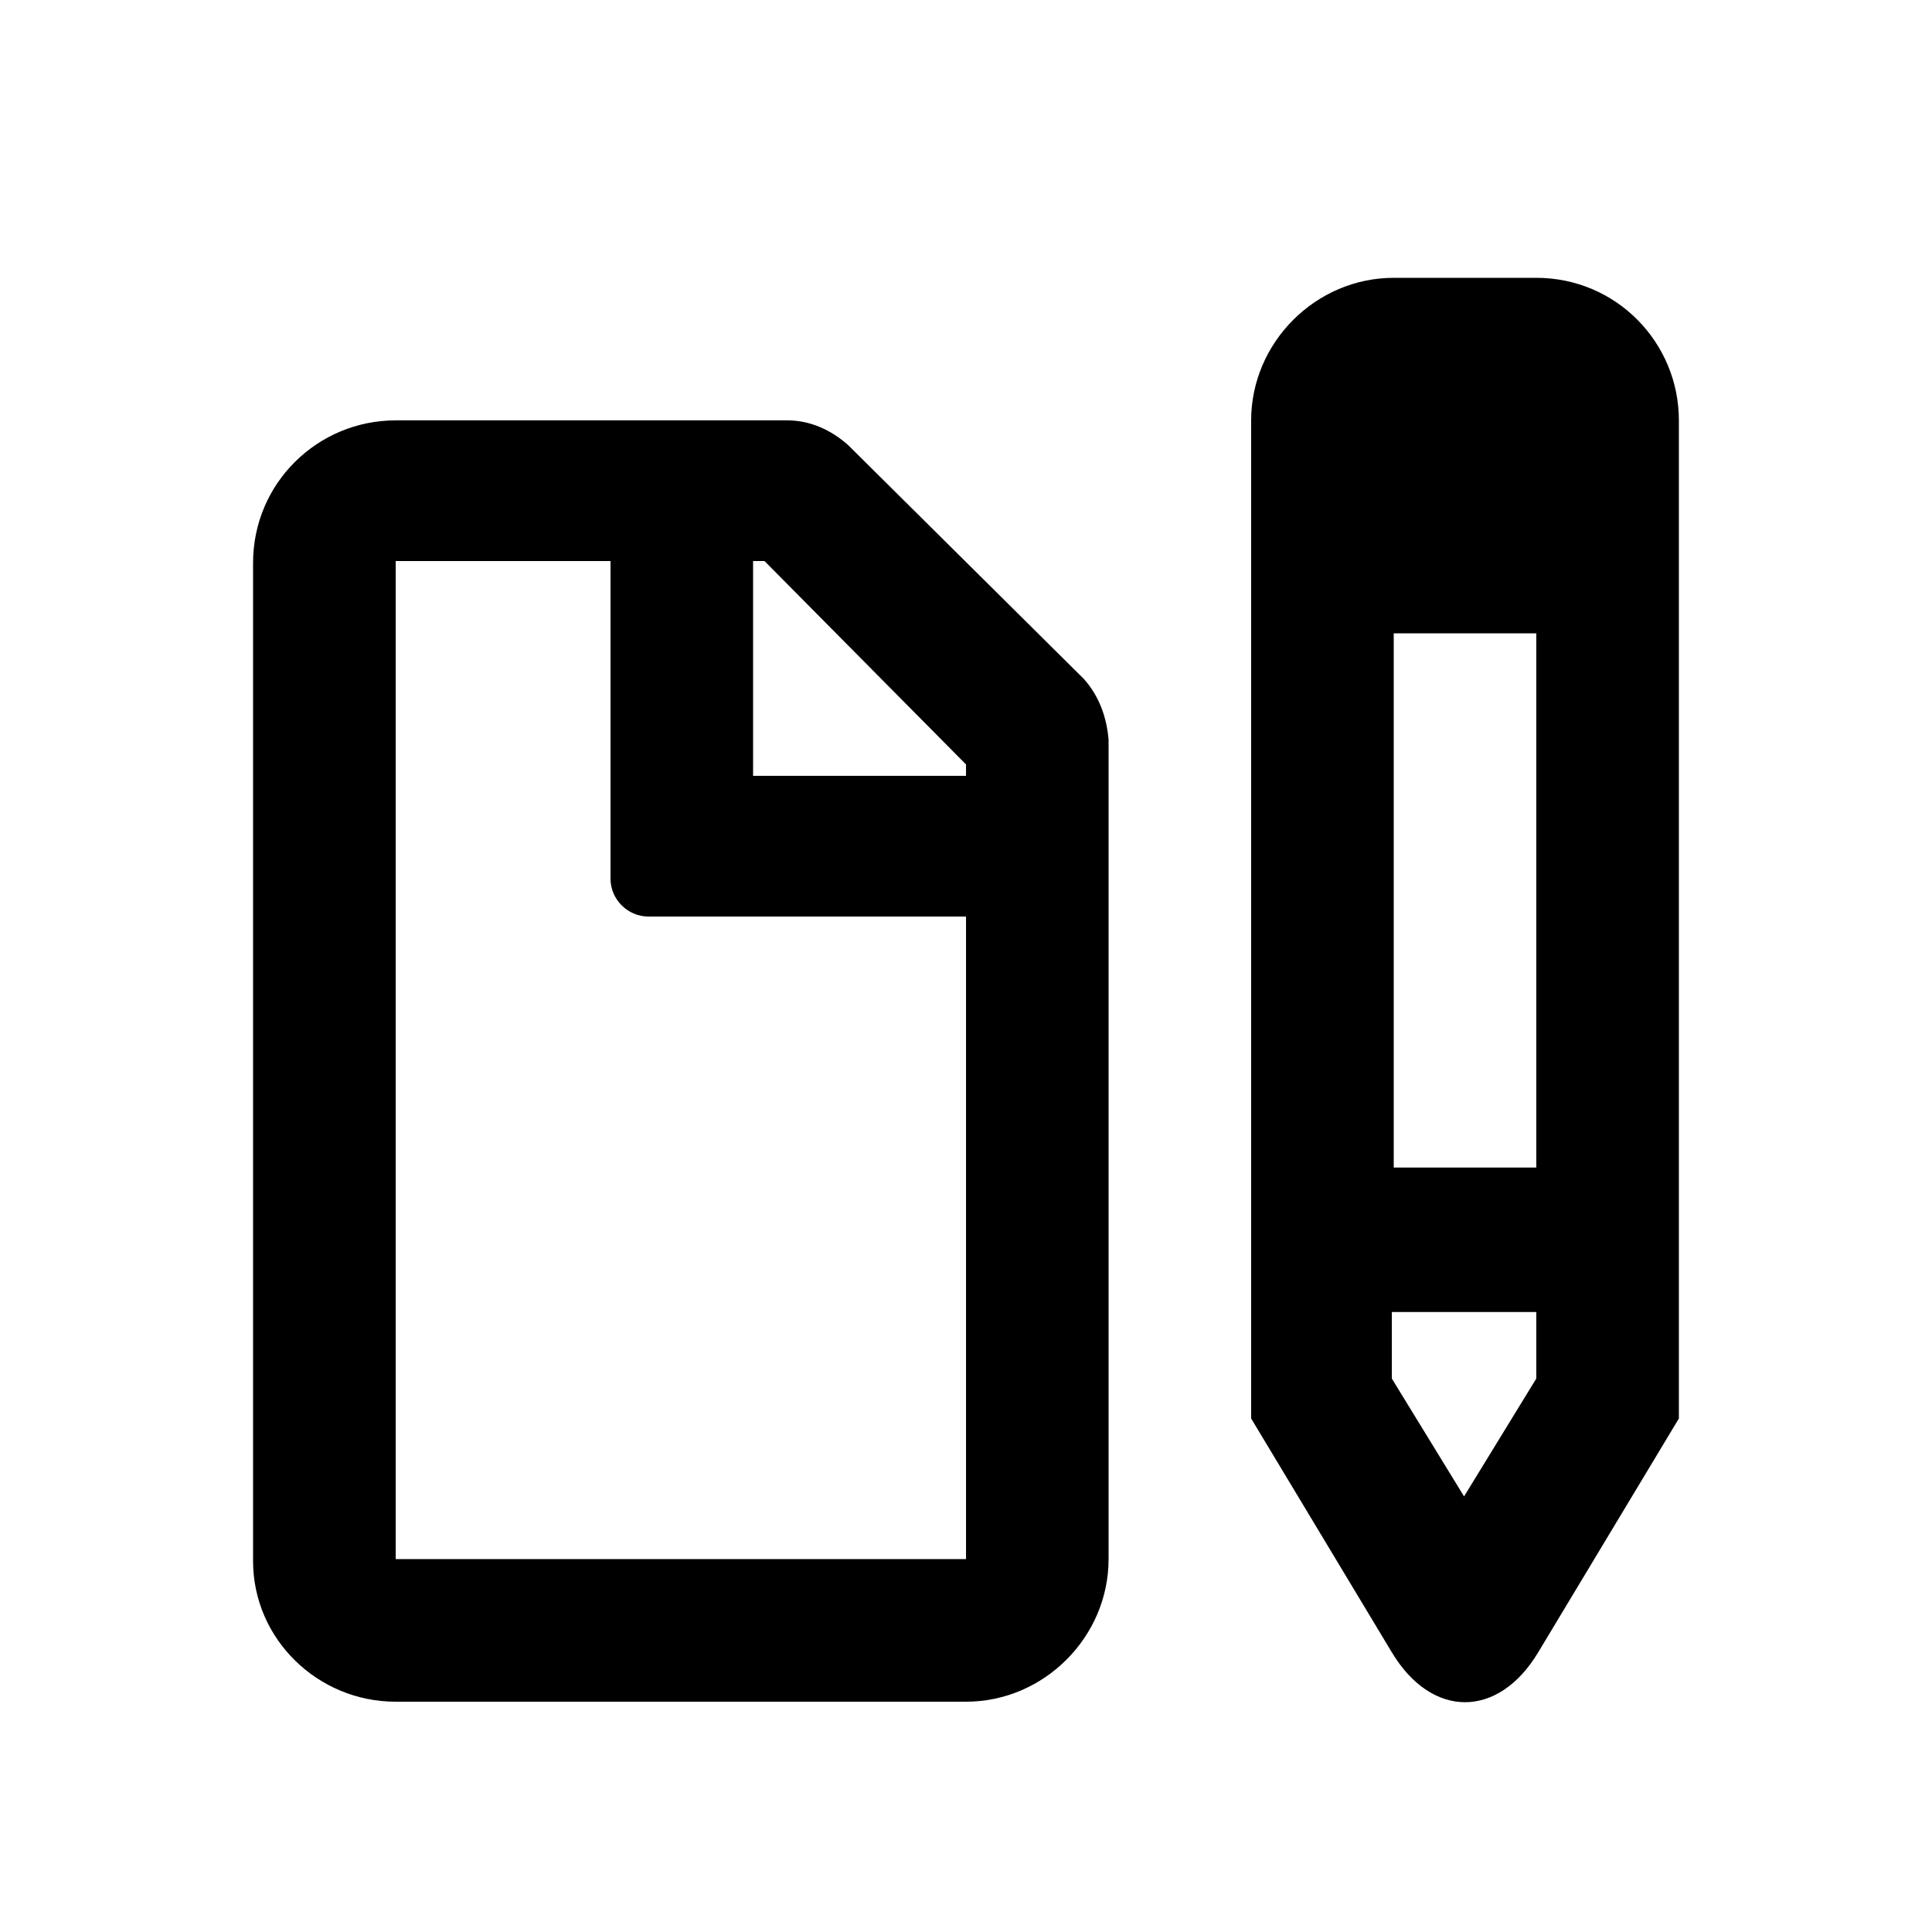 <?xml version="1.0" encoding="UTF-8"?>
<!-- The Best Svg Icon site in the world: iconSvg.co, Visit us! https://iconsvg.co -->
<svg fill="#000000" width="800px" height="800px" version="1.1" viewBox="144 144 512 512" xmlns="http://www.w3.org/2000/svg">
 <g>
  <path d="m248.86 594.97h151.14c20.656 0 37.785-17.129 37.785-37.785v-217.14c-0.504-6.047-2.519-11.586-6.551-16.121l-62.473-61.973c-4.535-4.031-10.078-6.551-16.121-6.551l-103.79 0.004c-20.656 0-37.785 16.625-37.785 37.785v264.5c0 20.656 17.129 37.281 37.785 37.281zm94.715-302.29h3.023l53.406 53.906v3.023h-56.43zm-37.785 0v84.137c0 5.543 4.535 10.078 10.078 10.078l84.137-0.004v170.29h-151.14v-264.5z"/>
  <path d="m551.64 581.88 37.281-61.969v-264.5c0-20.656-16.625-37.785-37.785-37.785h-37.785c-20.656 0-37.785 17.129-37.785 37.785v264.5l37.281 61.969c10.582 17.633 28.215 17.633 38.793 0zm-0.504-72.551-19.145 31.234-19.145-31.234v-17.633h38.289zm0-197.49v141.57h-37.785v-141.57h37.785z"/>
 </g>
</svg>